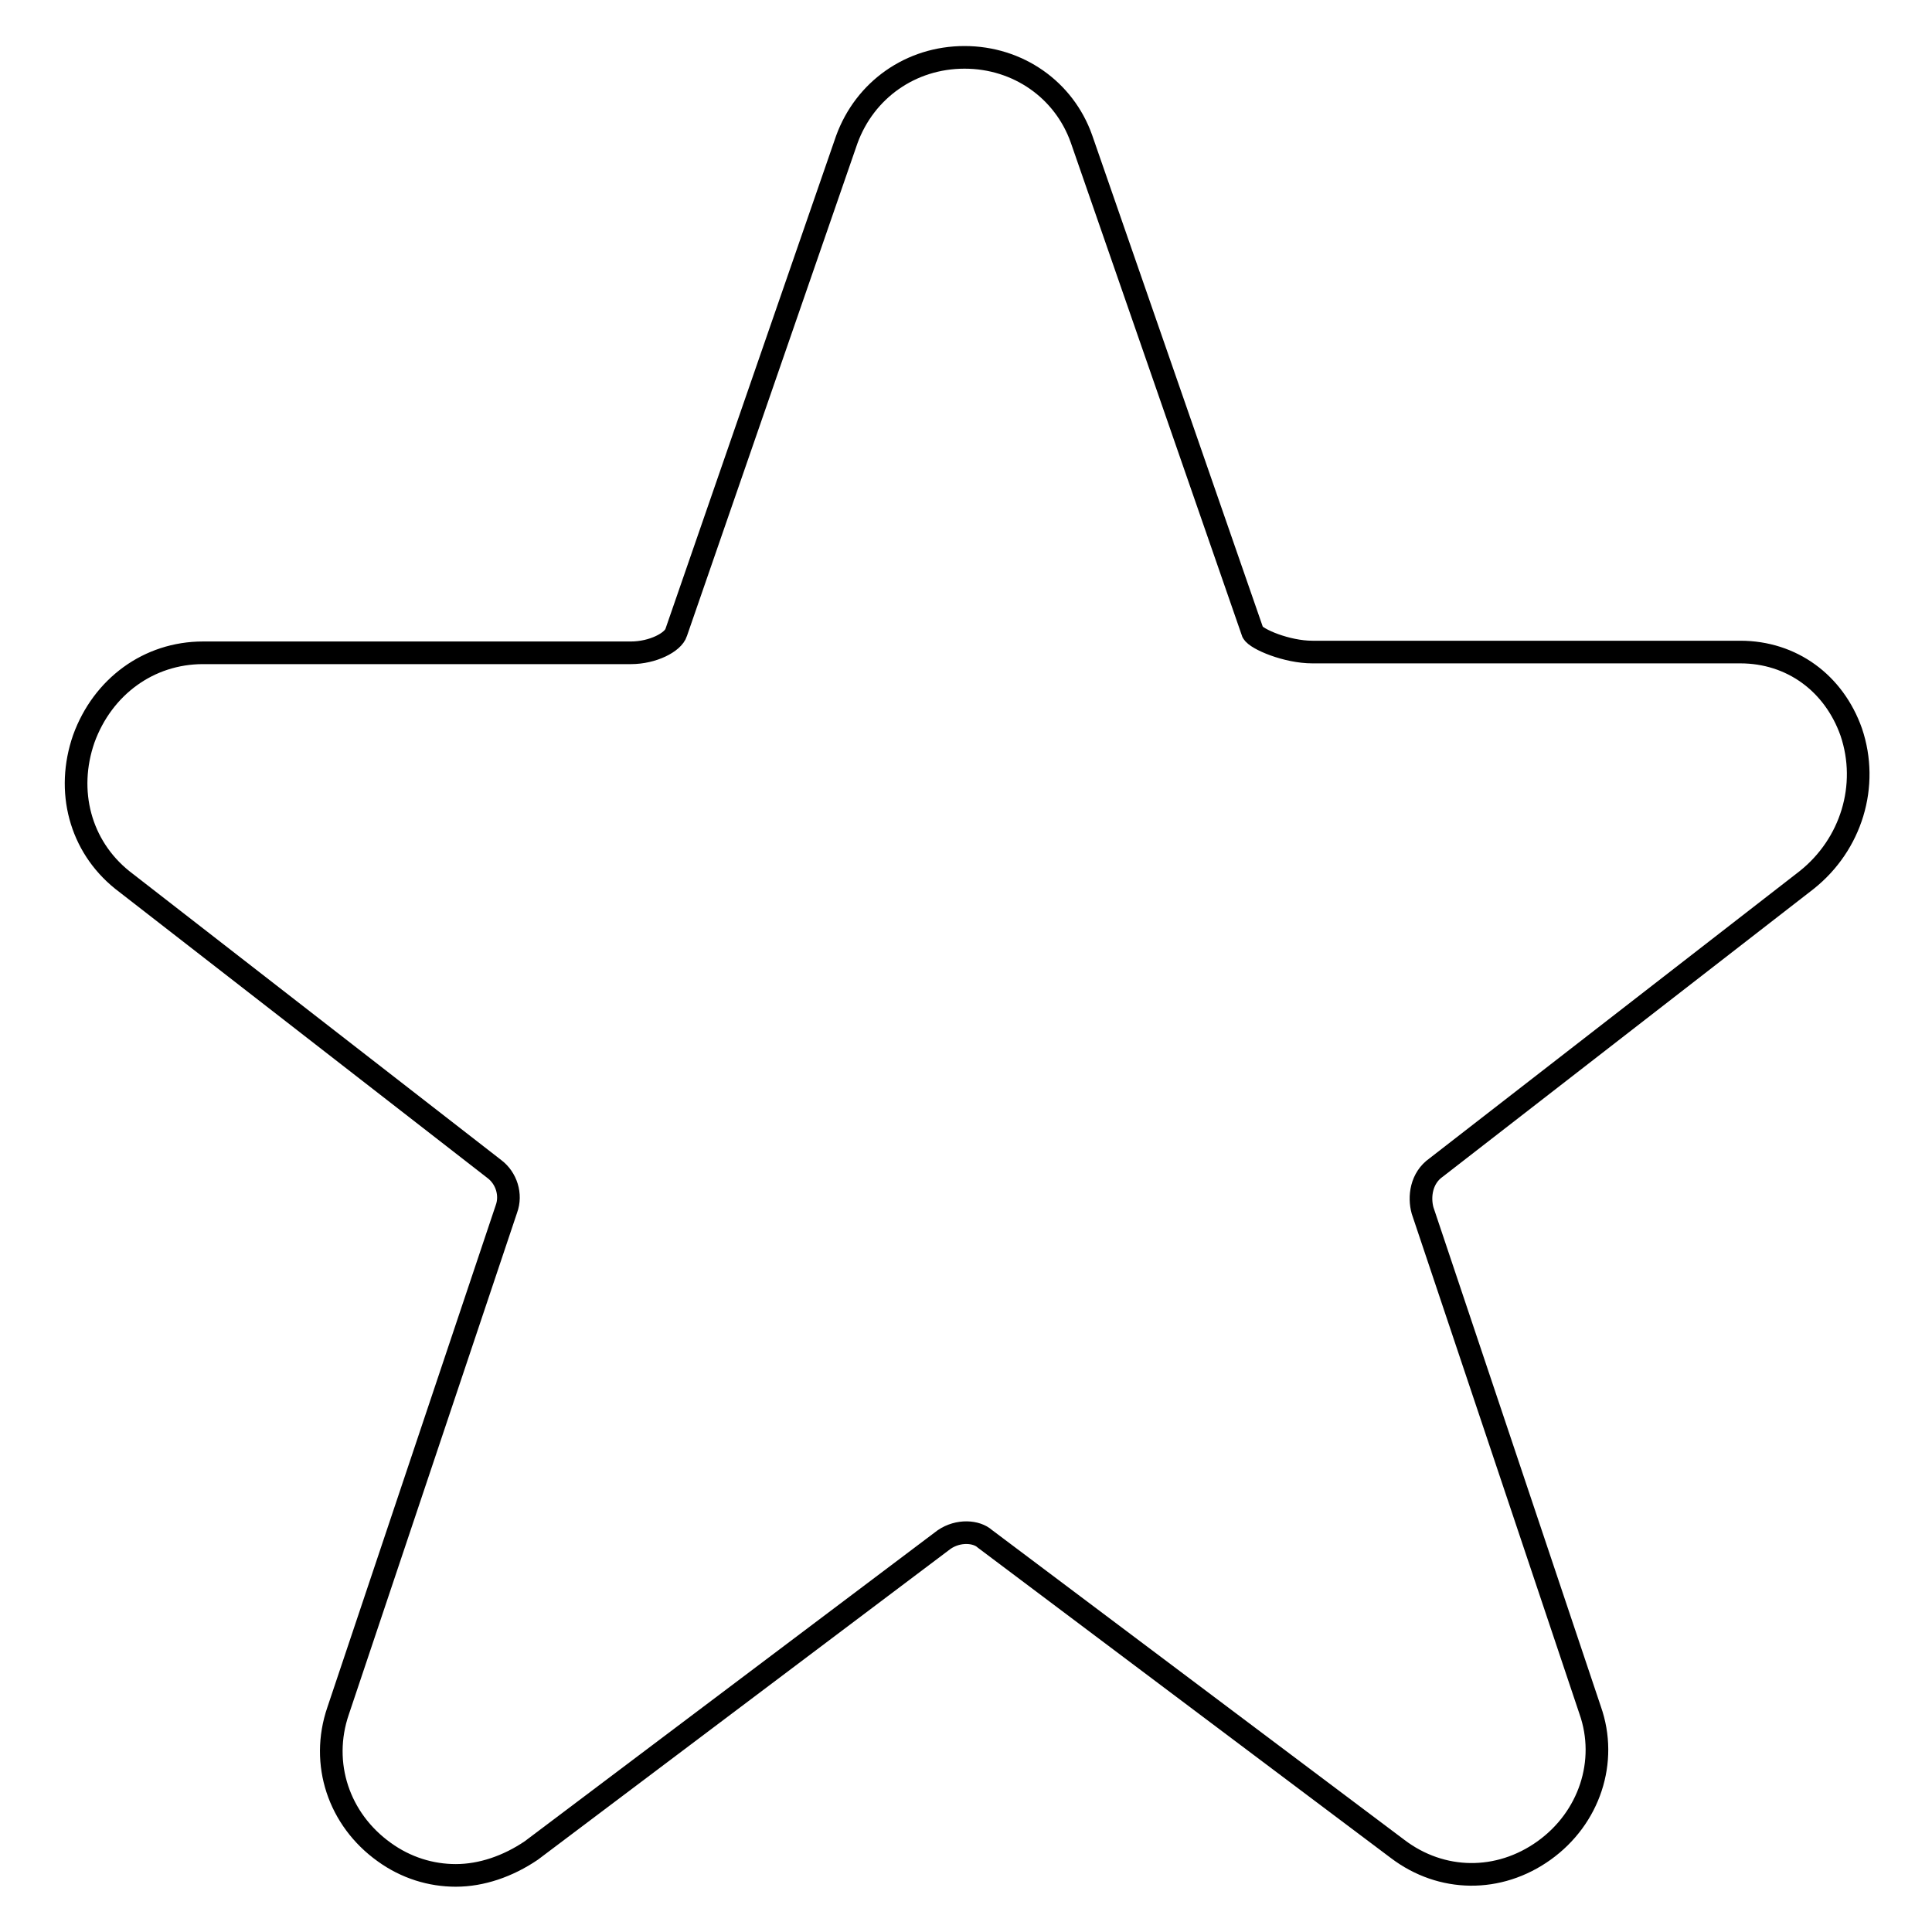 <?xml version="1.0" encoding="utf-8"?>
<!-- Svg Vector Icons : http://www.onlinewebfonts.com/icon -->
<!DOCTYPE svg PUBLIC "-//W3C//DTD SVG 1.1//EN" "http://www.w3.org/Graphics/SVG/1.1/DTD/svg11.dtd">
<svg version="1.1" xmlns="http://www.w3.org/2000/svg" xmlns:xlink="http://www.w3.org/1999/xlink" x="0px" y="0px" viewBox="0 0 256 256" enable-background="new 0 0 256 256" xml:space="preserve">
<g><g><path stroke-width="3" fill-opacity="0" stroke="#000000"  d="M60.4,248.5c-3.3,0-6.6-1-9.5-3.1c-6-4.3-8.5-11.7-6.1-18.7l22.3-66.5c0.7-1.9,0-4.1-1.6-5.3l-49.3-38.3c-5.6-4.5-7.5-11.8-5.1-18.7c2.5-6.9,8.6-11.4,15.8-11.4h56.7c2.9,0,5.6-1.4,6-2.7l22.6-65.3c2.4-6.6,8.5-10.9,15.6-10.9c7.1,0,13.2,4.3,15.5,10.8l22.7,65.4c0.5,0.9,4.5,2.6,7.9,2.6h56.7c6.8,0,12.4,4.1,14.7,10.6c2.4,7.1,0,14.9-5.9,19.6l-49.1,38.1c-2,1.4-2.3,3.9-1.8,5.7l22.2,66.2c2.4,6.8-0.1,14.3-6.1,18.6c-6,4.3-13.6,4.2-19.4-0.2l-54.7-41.1c-1.1-1-3.5-1.2-5.4,0.1l-54.7,41.2C67.3,247.3,63.8,248.5,60.4,248.5L60.4,248.5z"/></g></g>
</svg>